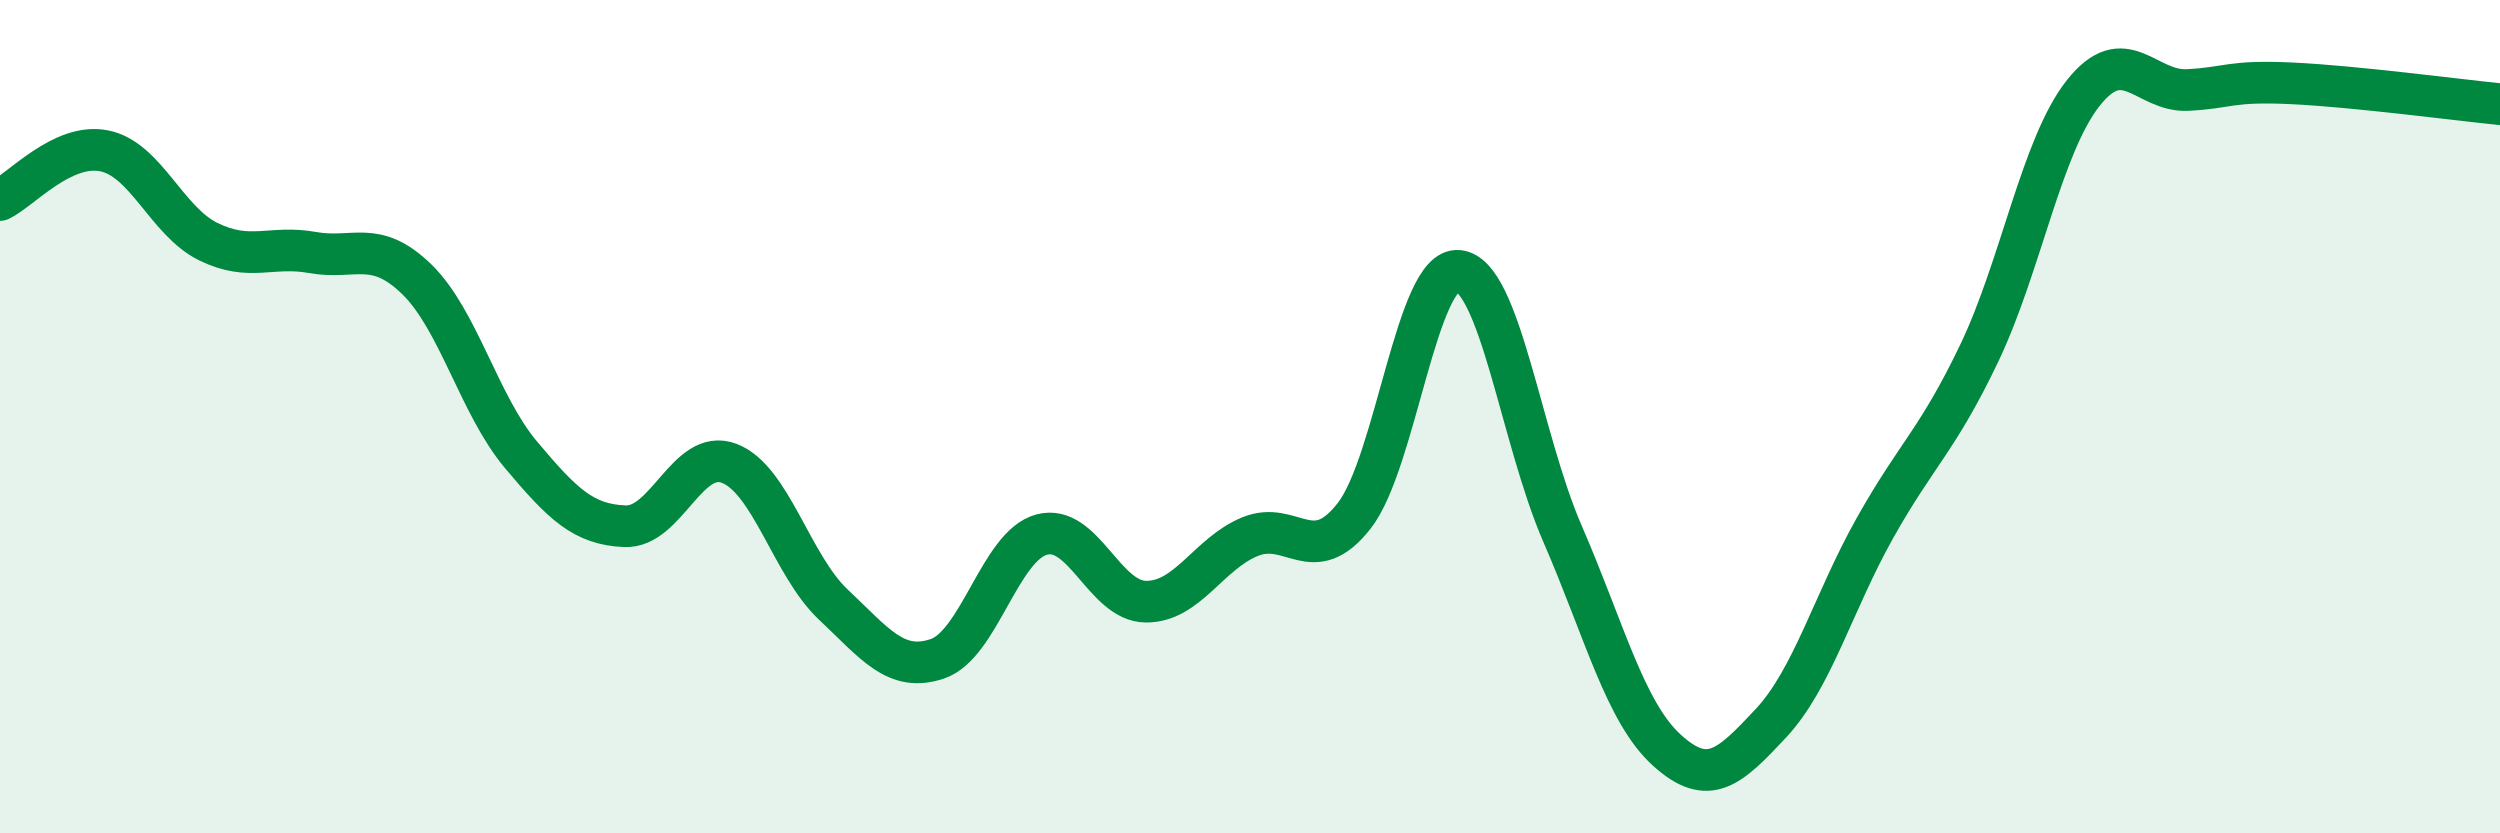 
    <svg width="60" height="20" viewBox="0 0 60 20" xmlns="http://www.w3.org/2000/svg">
      <path
        d="M 0,4.8 C 0.5,4.56 1.5,3.42 2.5,3.62 C 3.5,3.82 4,5.31 5,5.8 C 6,6.29 6.5,5.88 7.5,6.06 C 8.5,6.24 9,5.73 10,6.7 C 11,7.67 11.5,9.72 12.5,10.91 C 13.5,12.1 14,12.59 15,12.63 C 16,12.67 16.5,10.74 17.5,11.12 C 18.5,11.5 19,13.57 20,14.51 C 21,15.45 21.5,16.15 22.5,15.81 C 23.5,15.47 24,13.1 25,12.83 C 26,12.56 26.5,14.43 27.5,14.44 C 28.5,14.45 29,13.29 30,12.88 C 31,12.47 31.5,13.66 32.5,12.38 C 33.5,11.1 34,6.41 35,6.5 C 36,6.59 36.5,10.51 37.5,12.81 C 38.5,15.11 39,17.09 40,18 C 41,18.91 41.5,18.43 42.5,17.36 C 43.5,16.29 44,14.45 45,12.67 C 46,10.89 46.5,10.57 47.5,8.48 C 48.5,6.39 49,3.49 50,2.23 C 51,0.97 51.5,2.21 52.5,2.16 C 53.5,2.11 53.5,1.93 55,2 C 56.5,2.07 59,2.4 60,2.5L60 20L0 20Z"
        fill="#008740"
        opacity="0.1"
        stroke-linecap="round"
        stroke-linejoin="round"
      />
      <path
        d="M 0,4.8 C 0.5,4.56 1.5,3.42 2.5,3.62 C 3.5,3.82 4,5.31 5,5.8 C 6,6.29 6.5,5.88 7.5,6.06 C 8.5,6.24 9,5.73 10,6.7 C 11,7.67 11.5,9.72 12.5,10.91 C 13.5,12.1 14,12.59 15,12.63 C 16,12.67 16.5,10.74 17.5,11.12 C 18.5,11.5 19,13.57 20,14.51 C 21,15.45 21.5,16.15 22.5,15.81 C 23.5,15.47 24,13.1 25,12.83 C 26,12.56 26.5,14.43 27.5,14.44 C 28.5,14.45 29,13.29 30,12.88 C 31,12.47 31.5,13.66 32.5,12.38 C 33.5,11.1 34,6.41 35,6.5 C 36,6.59 36.5,10.51 37.5,12.81 C 38.5,15.11 39,17.09 40,18 C 41,18.91 41.5,18.43 42.5,17.36 C 43.5,16.29 44,14.45 45,12.67 C 46,10.89 46.5,10.57 47.5,8.48 C 48.5,6.39 49,3.49 50,2.23 C 51,0.97 51.5,2.21 52.5,2.16 C 53.5,2.11 53.5,1.93 55,2 C 56.5,2.07 59,2.4 60,2.5"
        stroke="#008740"
        stroke-width="1"
        fill="none"
        stroke-linecap="round"
        stroke-linejoin="round"
      />
    </svg>
  